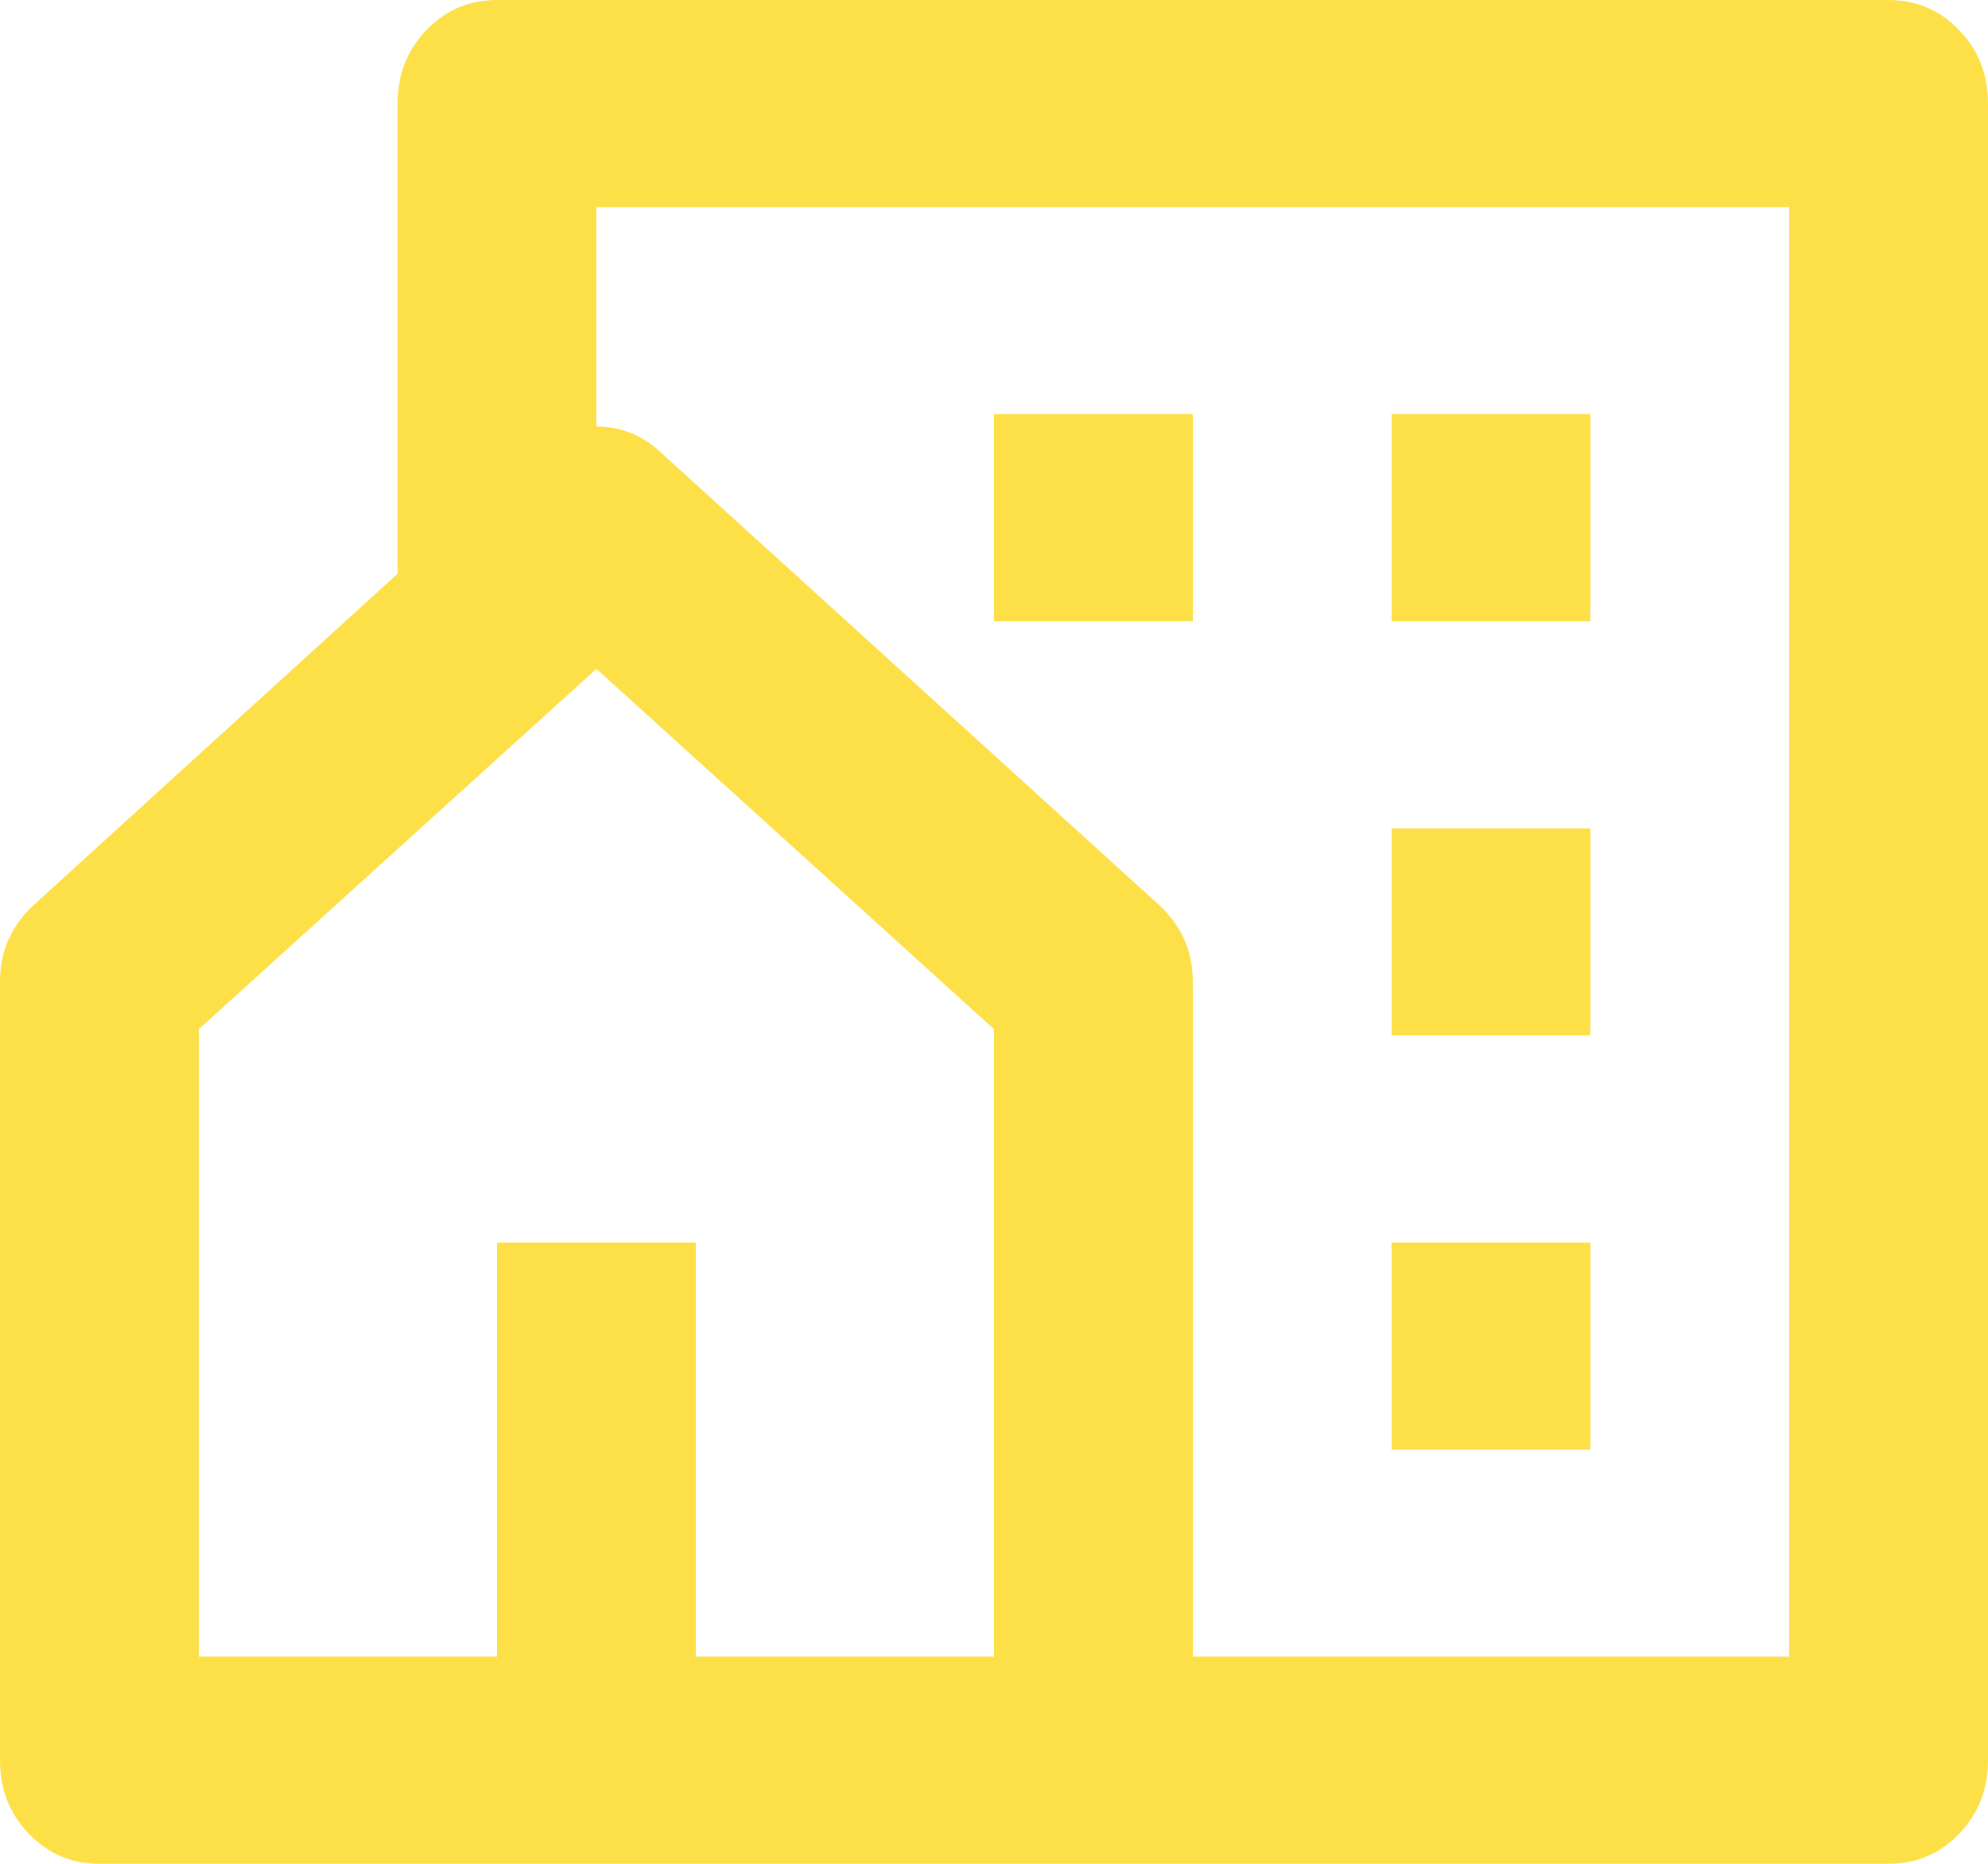 <svg xmlns="http://www.w3.org/2000/svg" width="16" height="15" viewBox="0 0 16 15" fill="none"><path d="M15.2 15H0.8C0.576 15 0.387 14.919 0.232 14.758C0.077 14.597 0 14.4 0 14.167V7.9C0 7.656 0.091 7.45 0.272 7.283L3.2 4.617V0.833C3.2 0.6 3.277 0.403 3.432 0.242C3.587 0.081 3.776 -7.82311e-07 4 -7.82311e-07H15.2C15.424 -7.82311e-07 15.613 0.081 15.768 0.242C15.923 0.403 16 0.6 16 0.833V14.167C16 14.4 15.923 14.597 15.768 14.758C15.613 14.919 15.424 15 15.2 15ZM5.6 13.333H8V8.283L4.8 5.383L1.6 8.283V13.333H4V10H5.6V13.333ZM9.6 13.333H14.4V1.667H4.8V3.433C5.003 3.433 5.179 3.506 5.328 3.65L9.328 7.283C9.509 7.45 9.6 7.656 9.6 7.9V13.333ZM11.2 6.667H12.8V8.333H11.2V6.667ZM11.2 10H12.8V11.667H11.2V10ZM11.2 3.333H12.8V5H11.2V3.333ZM8 3.333H9.6V5H8V3.333Z" fill="#FDE047"></path></svg>